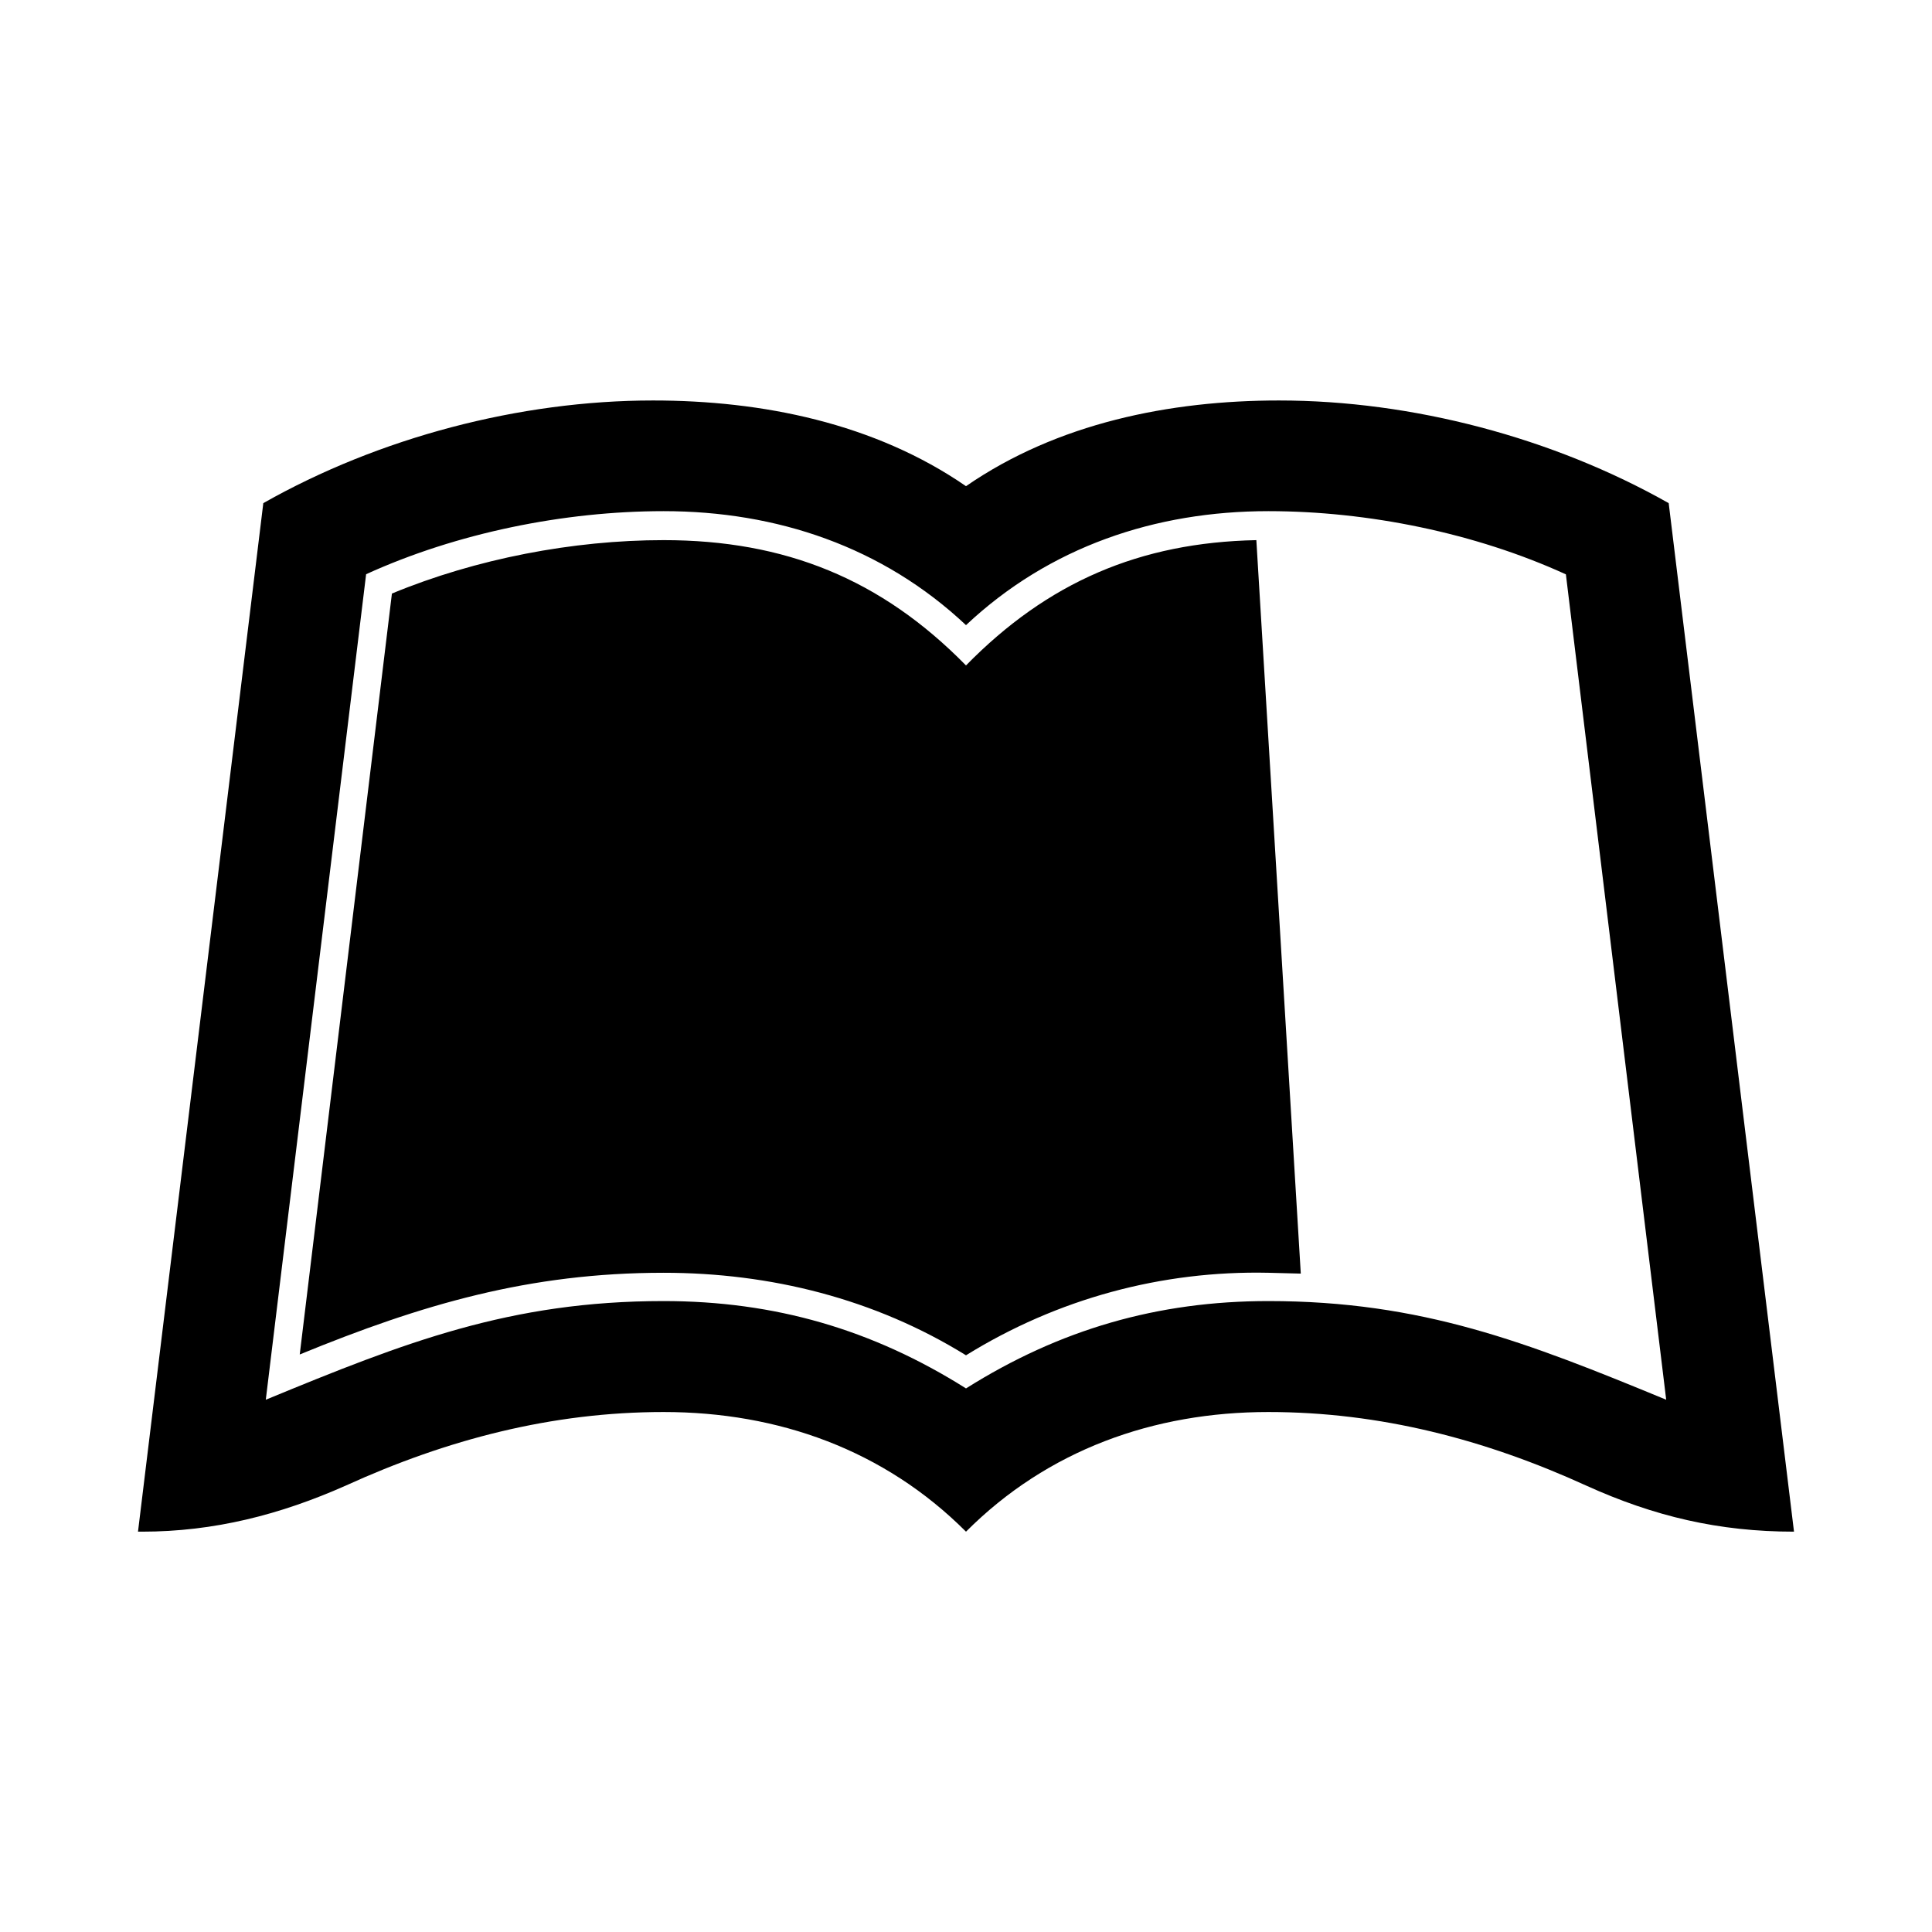 <?xml version="1.0" encoding="utf-8"?><!-- Скачано с сайта svg4.ru / Downloaded from svg4.ru -->
<svg fill="#000000" width="800px" height="800px" viewBox="0 0 14 14" role="img" focusable="false" aria-hidden="true" xmlns="http://www.w3.org/2000/svg"><path
 d="m 9.104,3.915 0.322,5.314 -0.234,-0.006 C 8.418,9.206 7.662,9.411 7,9.821 6.338,9.411 5.582,9.223 4.809,9.223 c -0.973,0 -1.752,0.229 -2.637,0.592 l 0.668,-5.514 c 0.609,-0.252 1.312,-0.387 1.969,-0.387 0.879,0 1.576,0.281 2.191,0.908 0.592,-0.604 1.26,-0.891 2.104,-0.908 z M 13,11.099 c -0.545,0 -1.014,-0.111 -1.506,-0.334 -0.732,-0.334 -1.494,-0.533 -2.303,-0.533 -0.832,0 -1.6,0.275 -2.191,0.867 -0.592,-0.592 -1.359,-0.867 -2.191,-0.867 -0.809,0 -1.57,0.199 -2.303,0.533 -0.475,0.211 -0.955,0.334 -1.477,0.334 l -0.029,0 0.908,-7.453 c 0.838,-0.475 1.857,-0.744 2.824,-0.744 0.791,0 1.605,0.164 2.268,0.621 0.662,-0.457 1.477,-0.621 2.268,-0.621 0.967,0 1.986,0.27 2.824,0.744 L 13,11.099 Z m -0.926,-0.955 -0.727,-5.982 C 10.691,3.862 9.912,3.704 9.191,3.704 8.371,3.704 7.604,3.962 7,4.53 6.396,3.962 5.629,3.704 4.809,3.704 c -0.721,0 -1.5,0.158 -2.156,0.457 l -0.727,5.982 c 1.008,-0.416 1.77,-0.715 2.883,-0.715 0.803,0 1.512,0.205 2.191,0.633 0.68,-0.428 1.389,-0.633 2.191,-0.633 1.113,0 1.875,0.299 2.883,0.715 z"/></svg>